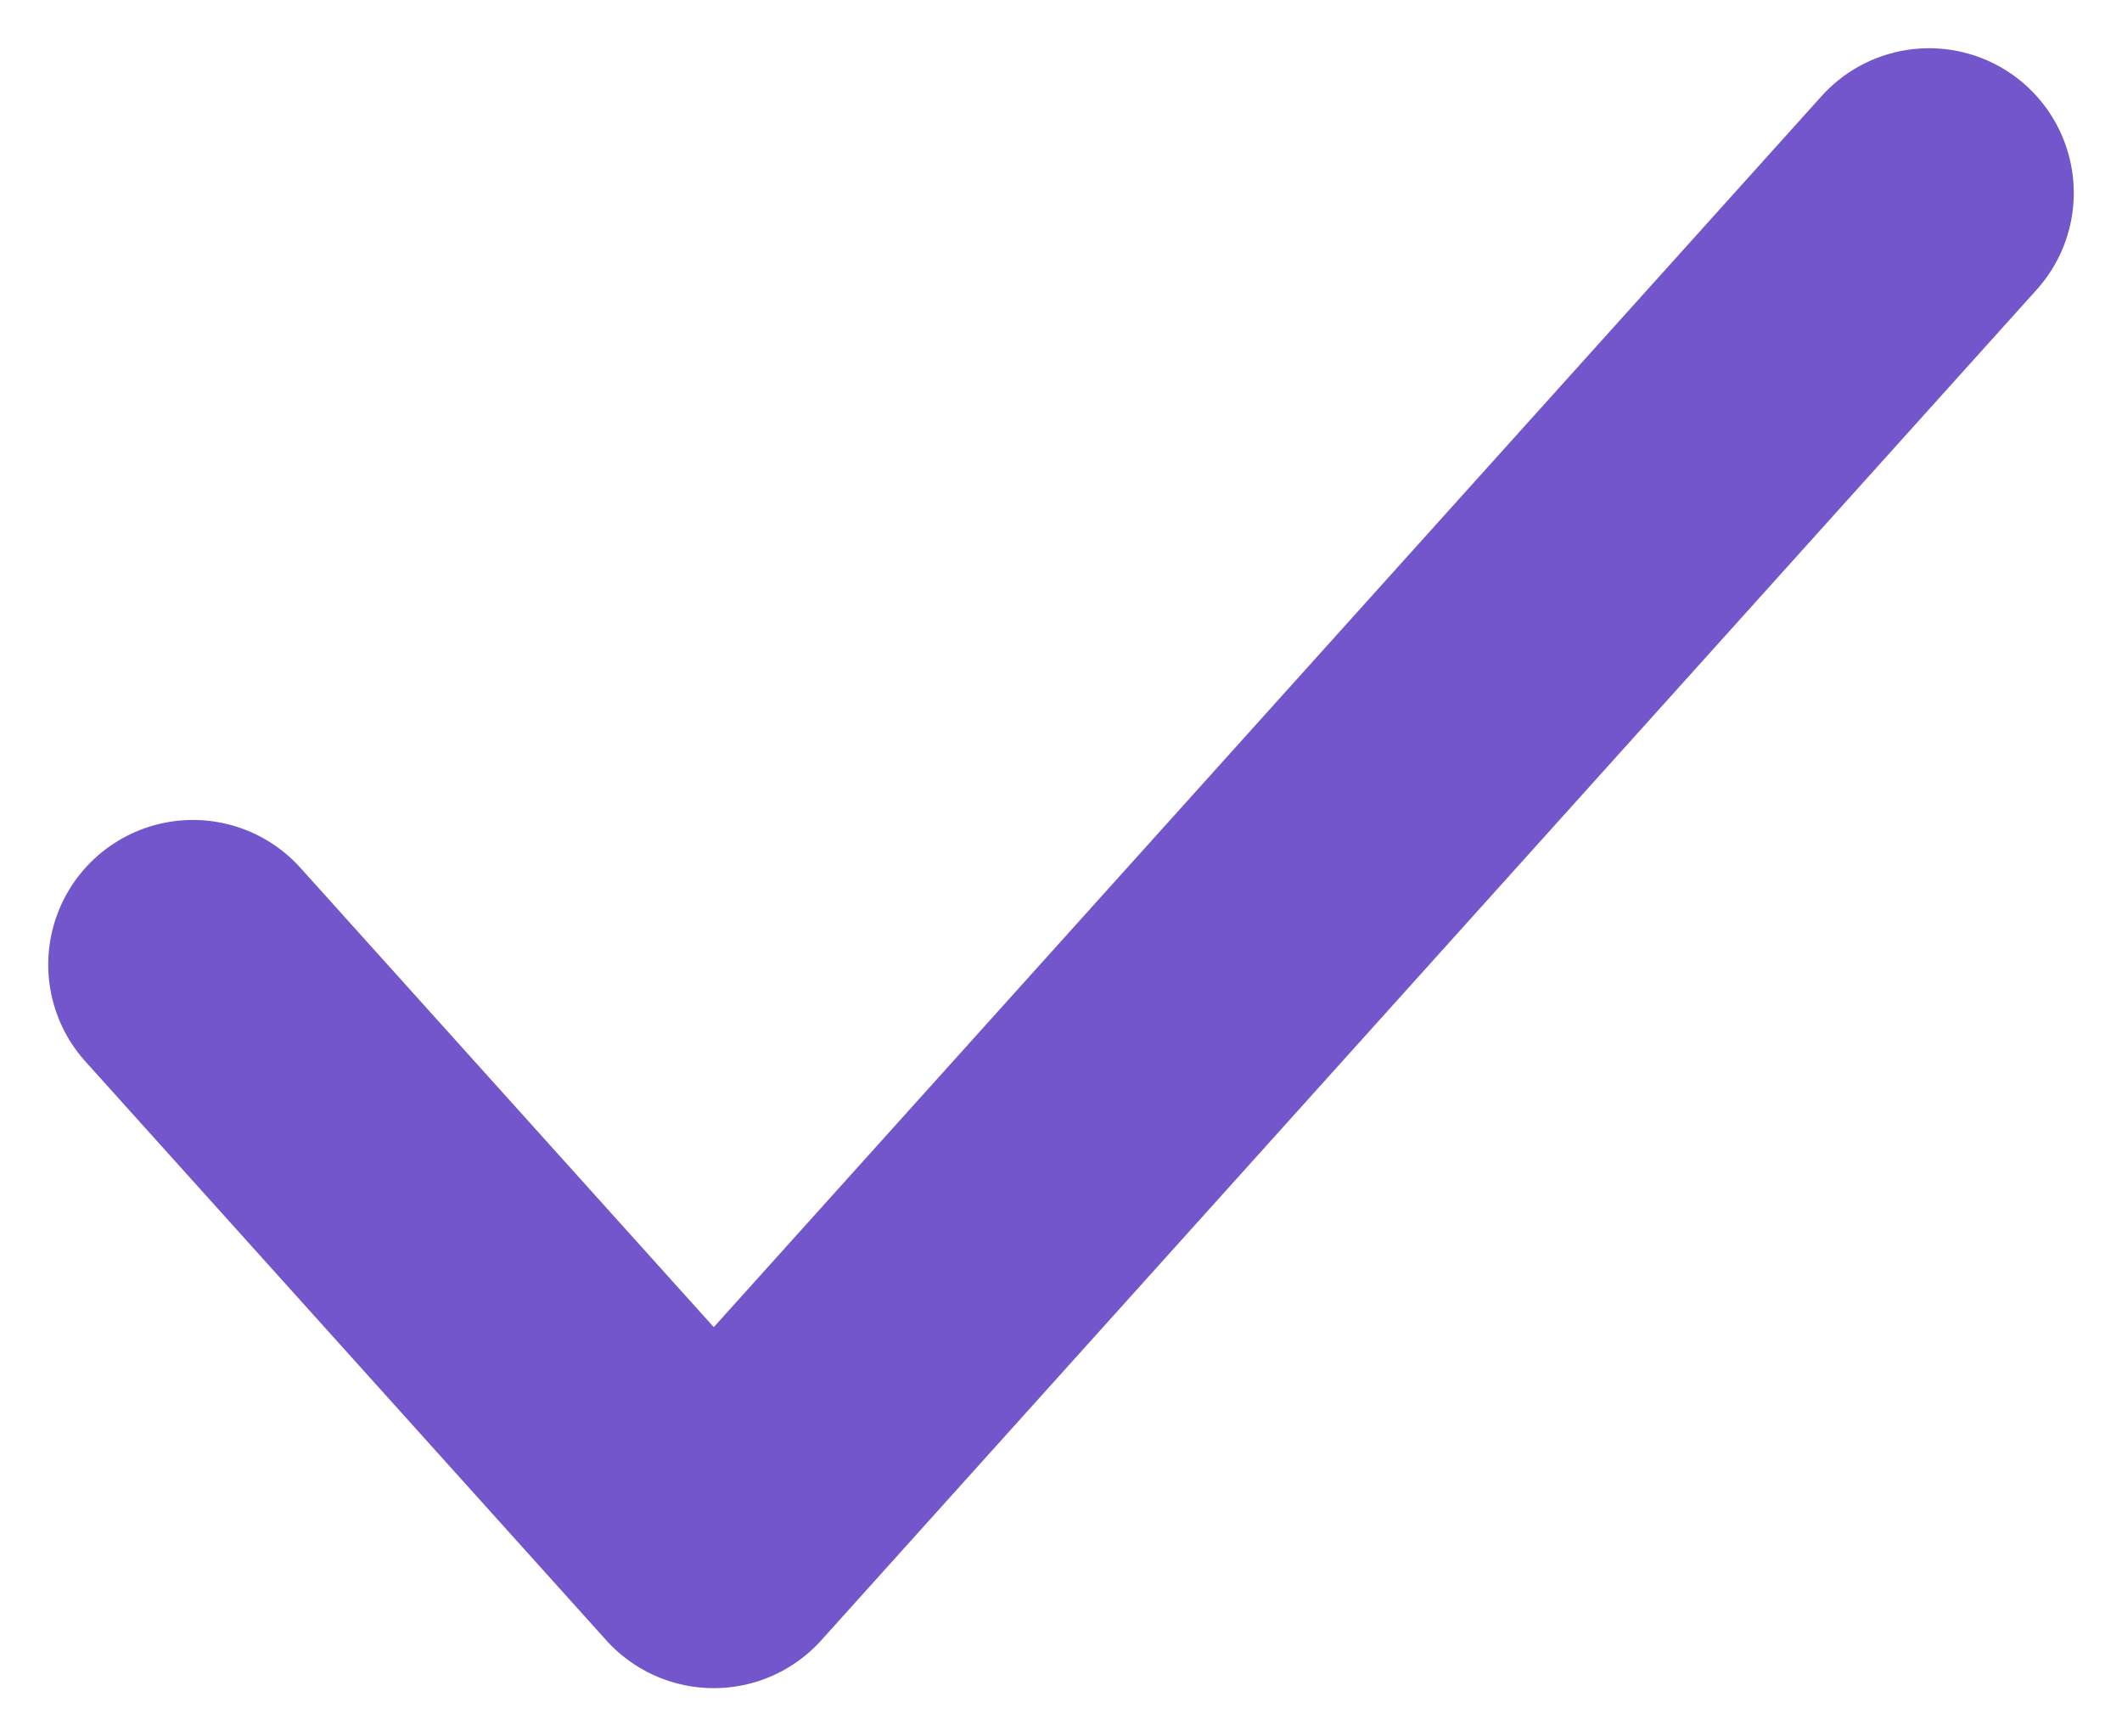 <svg width="11" height="9" viewBox="0 0 11 9" fill="none" xmlns="http://www.w3.org/2000/svg">
  <path d="M10 1L3.7 8L1 5" stroke="#7355CC" stroke-width="1.5" stroke-linecap="round" stroke-linejoin="round"/>
</svg>